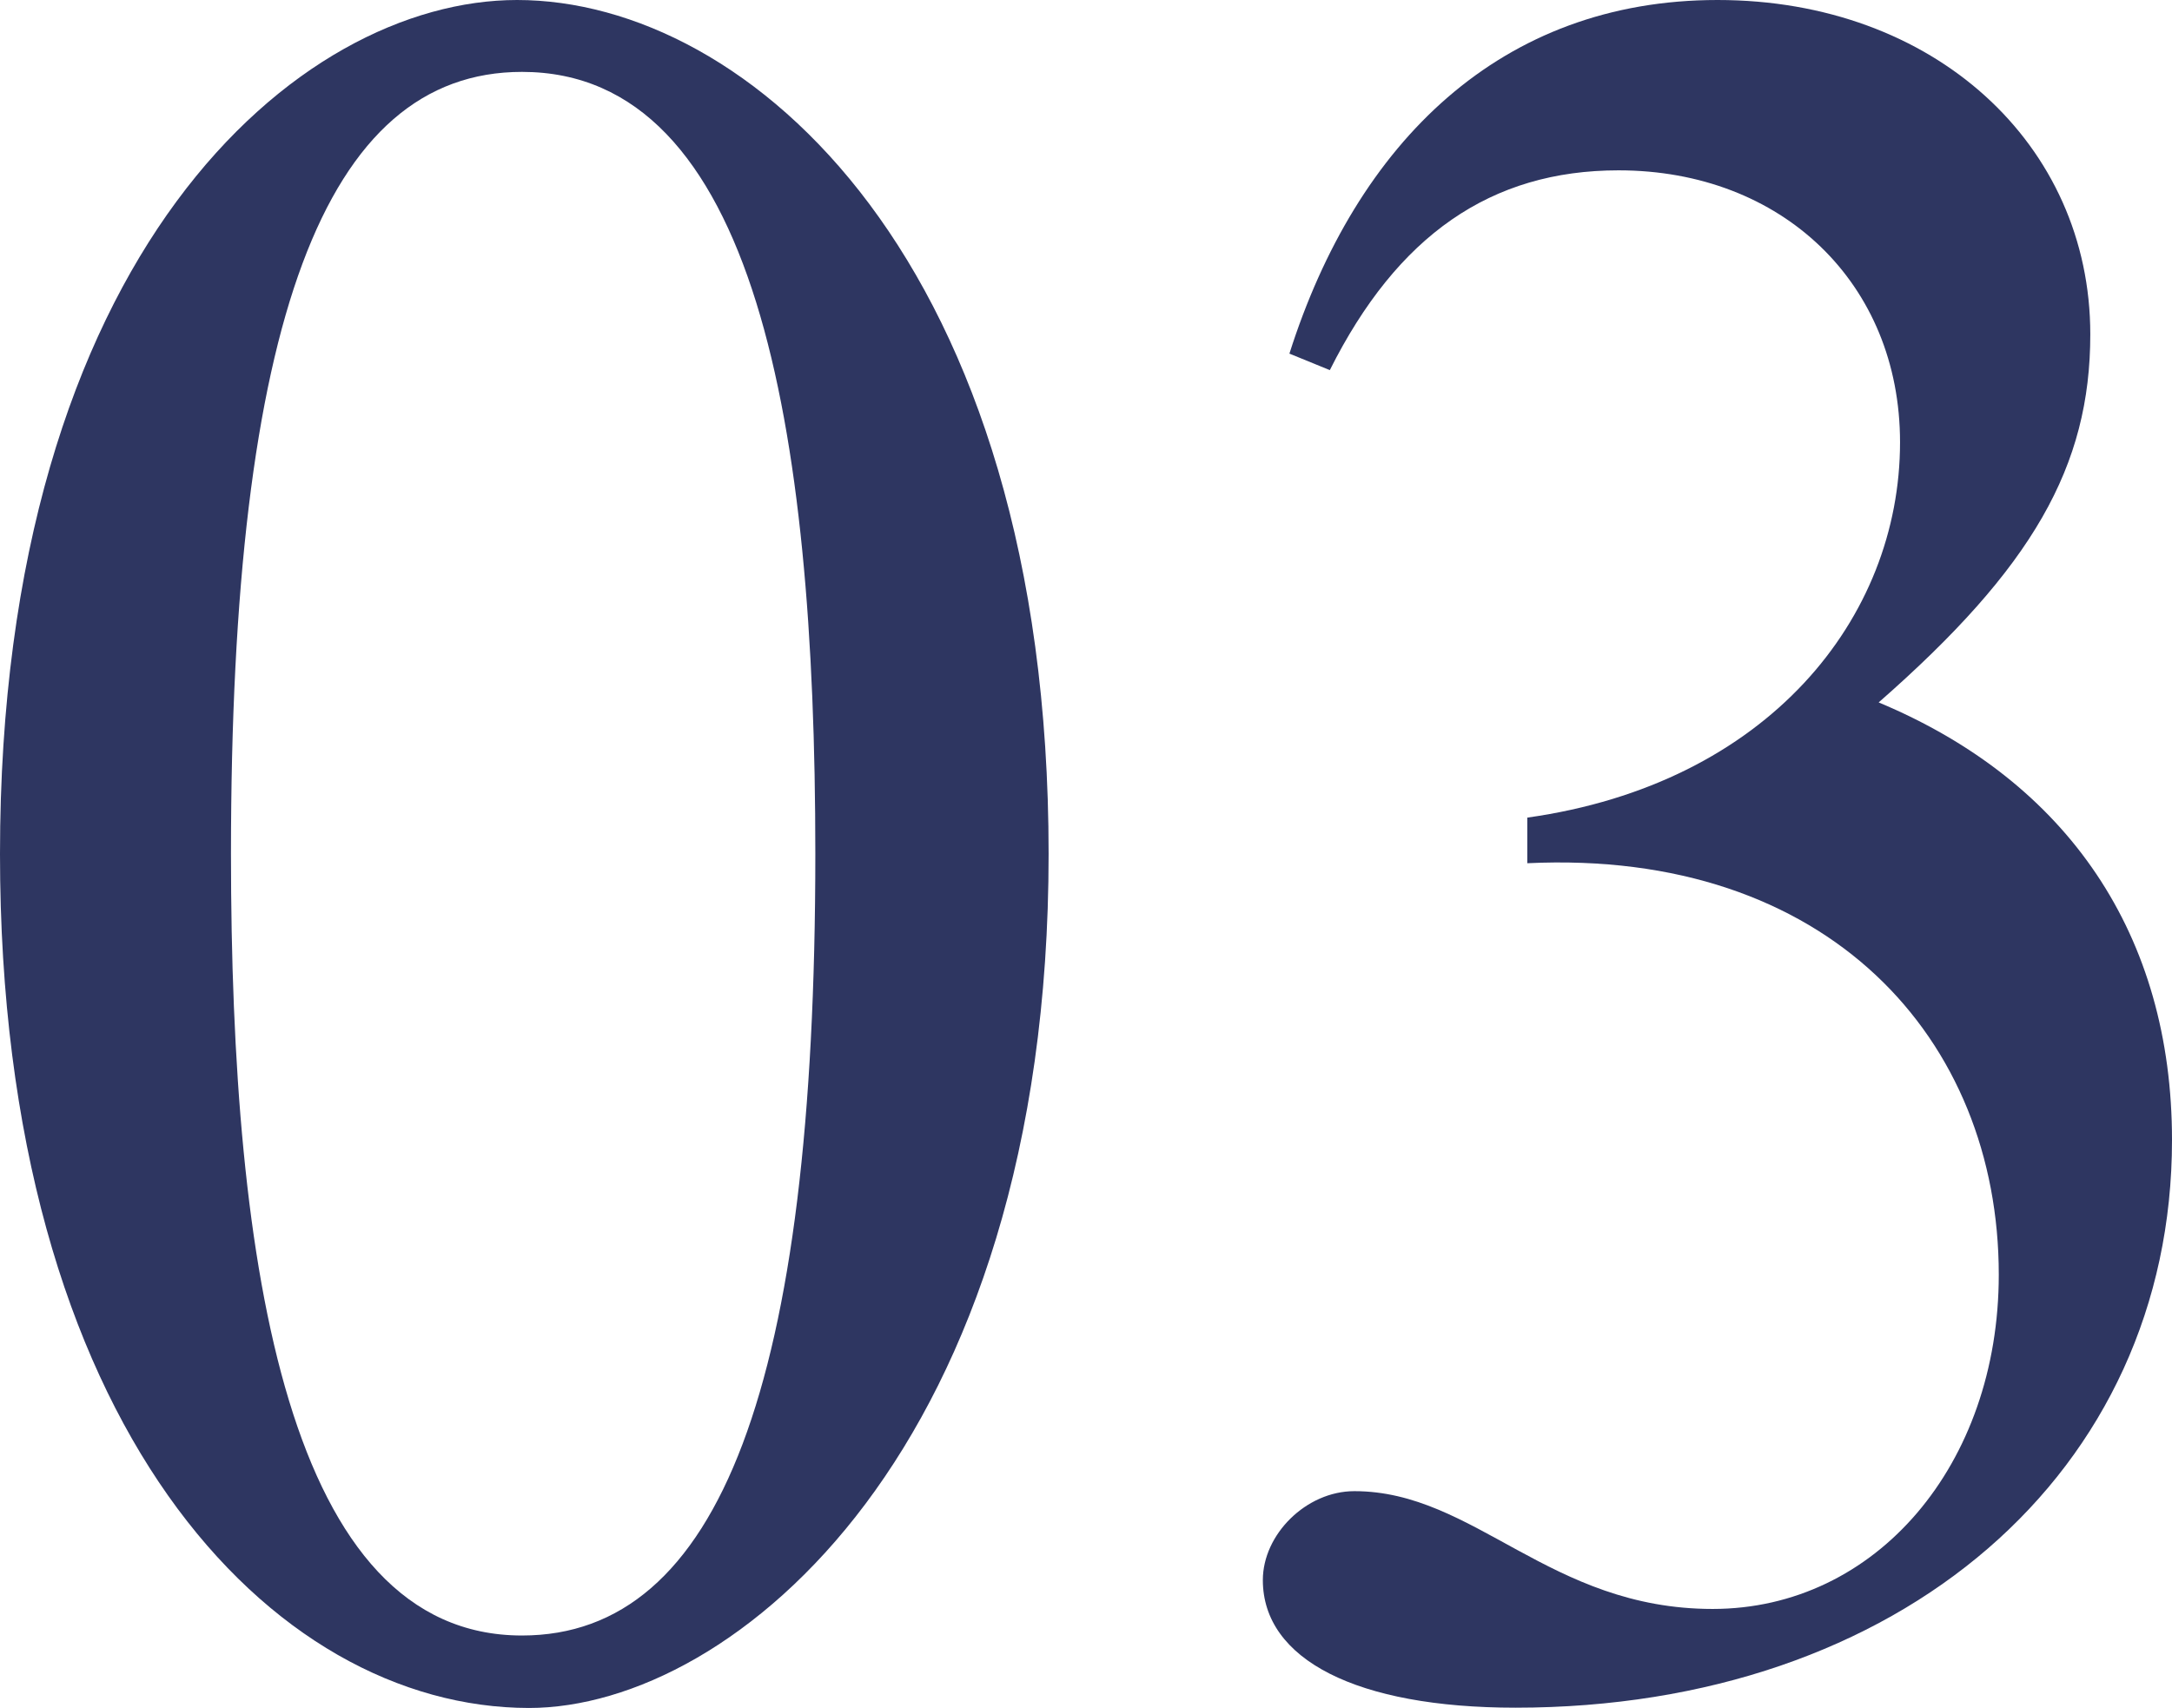 <svg viewBox="0 0 75.23 59.15" xmlns="http://www.w3.org/2000/svg"><g fill="#2e3661"><path d="m17.91 0c8 0 18.41 9 18.41 29.58s-10.91 29.58-18 29.58c-8.91-.01-18.32-9.76-18.32-29.58 0-20.83 10.33-29.58 17.91-29.58zm.17 56.65c6.83 0 10.16-8.67 10.16-27.08 0-14.83-2.08-27.08-10.16-27.08-6.83 0-10.08 8.66-10.08 27.08 0 14.41 2 27.08 10.08 27.08z"/><path d="m44.66 12.25c2.33-7.33 7.33-12.25 14.83-12.25s12.91 5 12.91 11.58c0 4.58-2 8.08-7.33 12.75 6.58 2.75 10.16 8.08 10.16 15.16 0 11.5-9.41 19.66-22.74 19.66-5.5 0-8.75-1.67-8.75-4.42 0-1.58 1.5-3.08 3.17-3.08 4.17 0 6.75 4.08 12.41 4.08s9.91-5 9.91-11.58c0-8.17-5.92-14.75-16.33-14.25v-1.58c8.33-1.17 12.91-6.91 12.91-13 0-5.5-4.08-9.42-9.75-9.42-4.42 0-7.66 2.25-10 6.92l-1.42-.58z"/></g></svg>